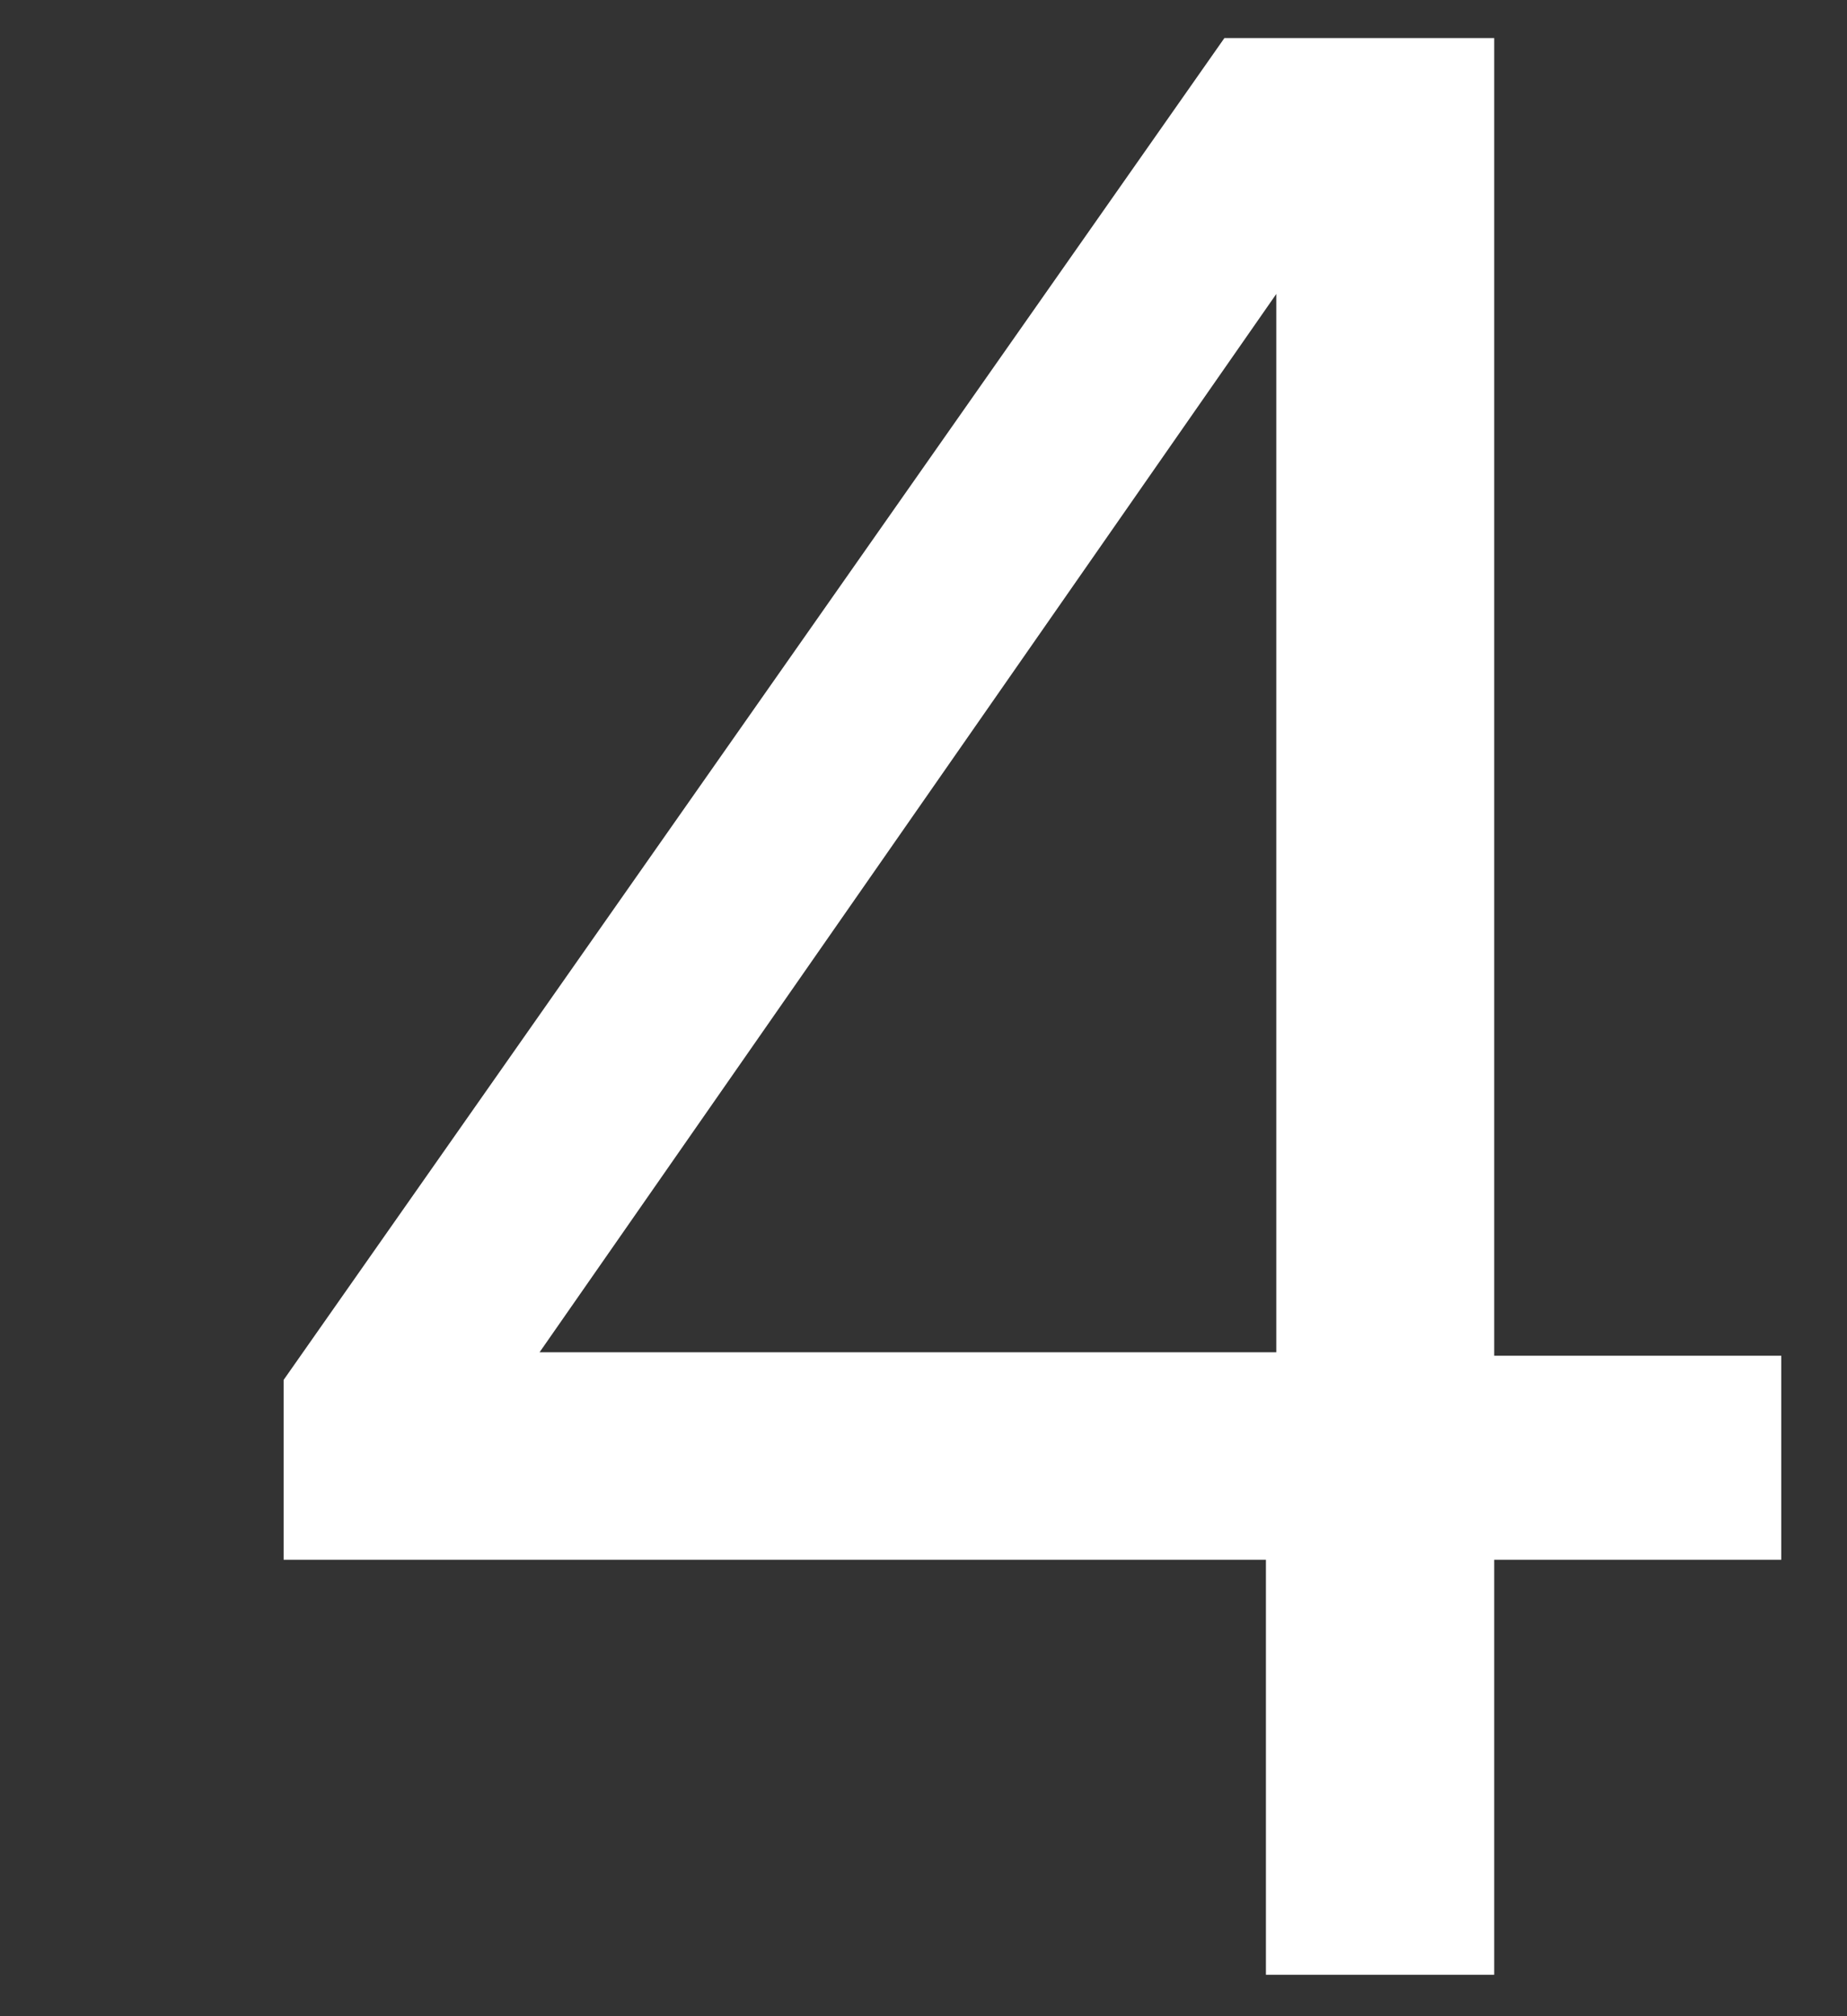 <?xml version="1.0" encoding="utf-8"?>
<!-- Generator: Adobe Illustrator 27.6.1, SVG Export Plug-In . SVG Version: 6.00 Build 0)  -->
<svg version="1.1" id="Layer_1" xmlns="http://www.w3.org/2000/svg" xmlns:xlink="http://www.w3.org/1999/xlink" x="0px" y="0px"
	 viewBox="0 0 53.4 58.3" style="enable-background:new 0 0 53.4 58.3;" xml:space="preserve">
<rect x="0" y="0" width="53.4" height="58.3" fill="#333333" stroke="none"/>
<style type="text/css">
	.st0{fill:#FFFFFF;}
</style>
<g>
	<path class="st0" d="M36.6,57.1v-12H8.2v-5.2L35.4,1.1h7.8v38.1h8.3v5.9h-8.3v12H36.6z M15.6,39.1h21.3V8.5L15.6,39.1z"/>
</g>
</svg>
